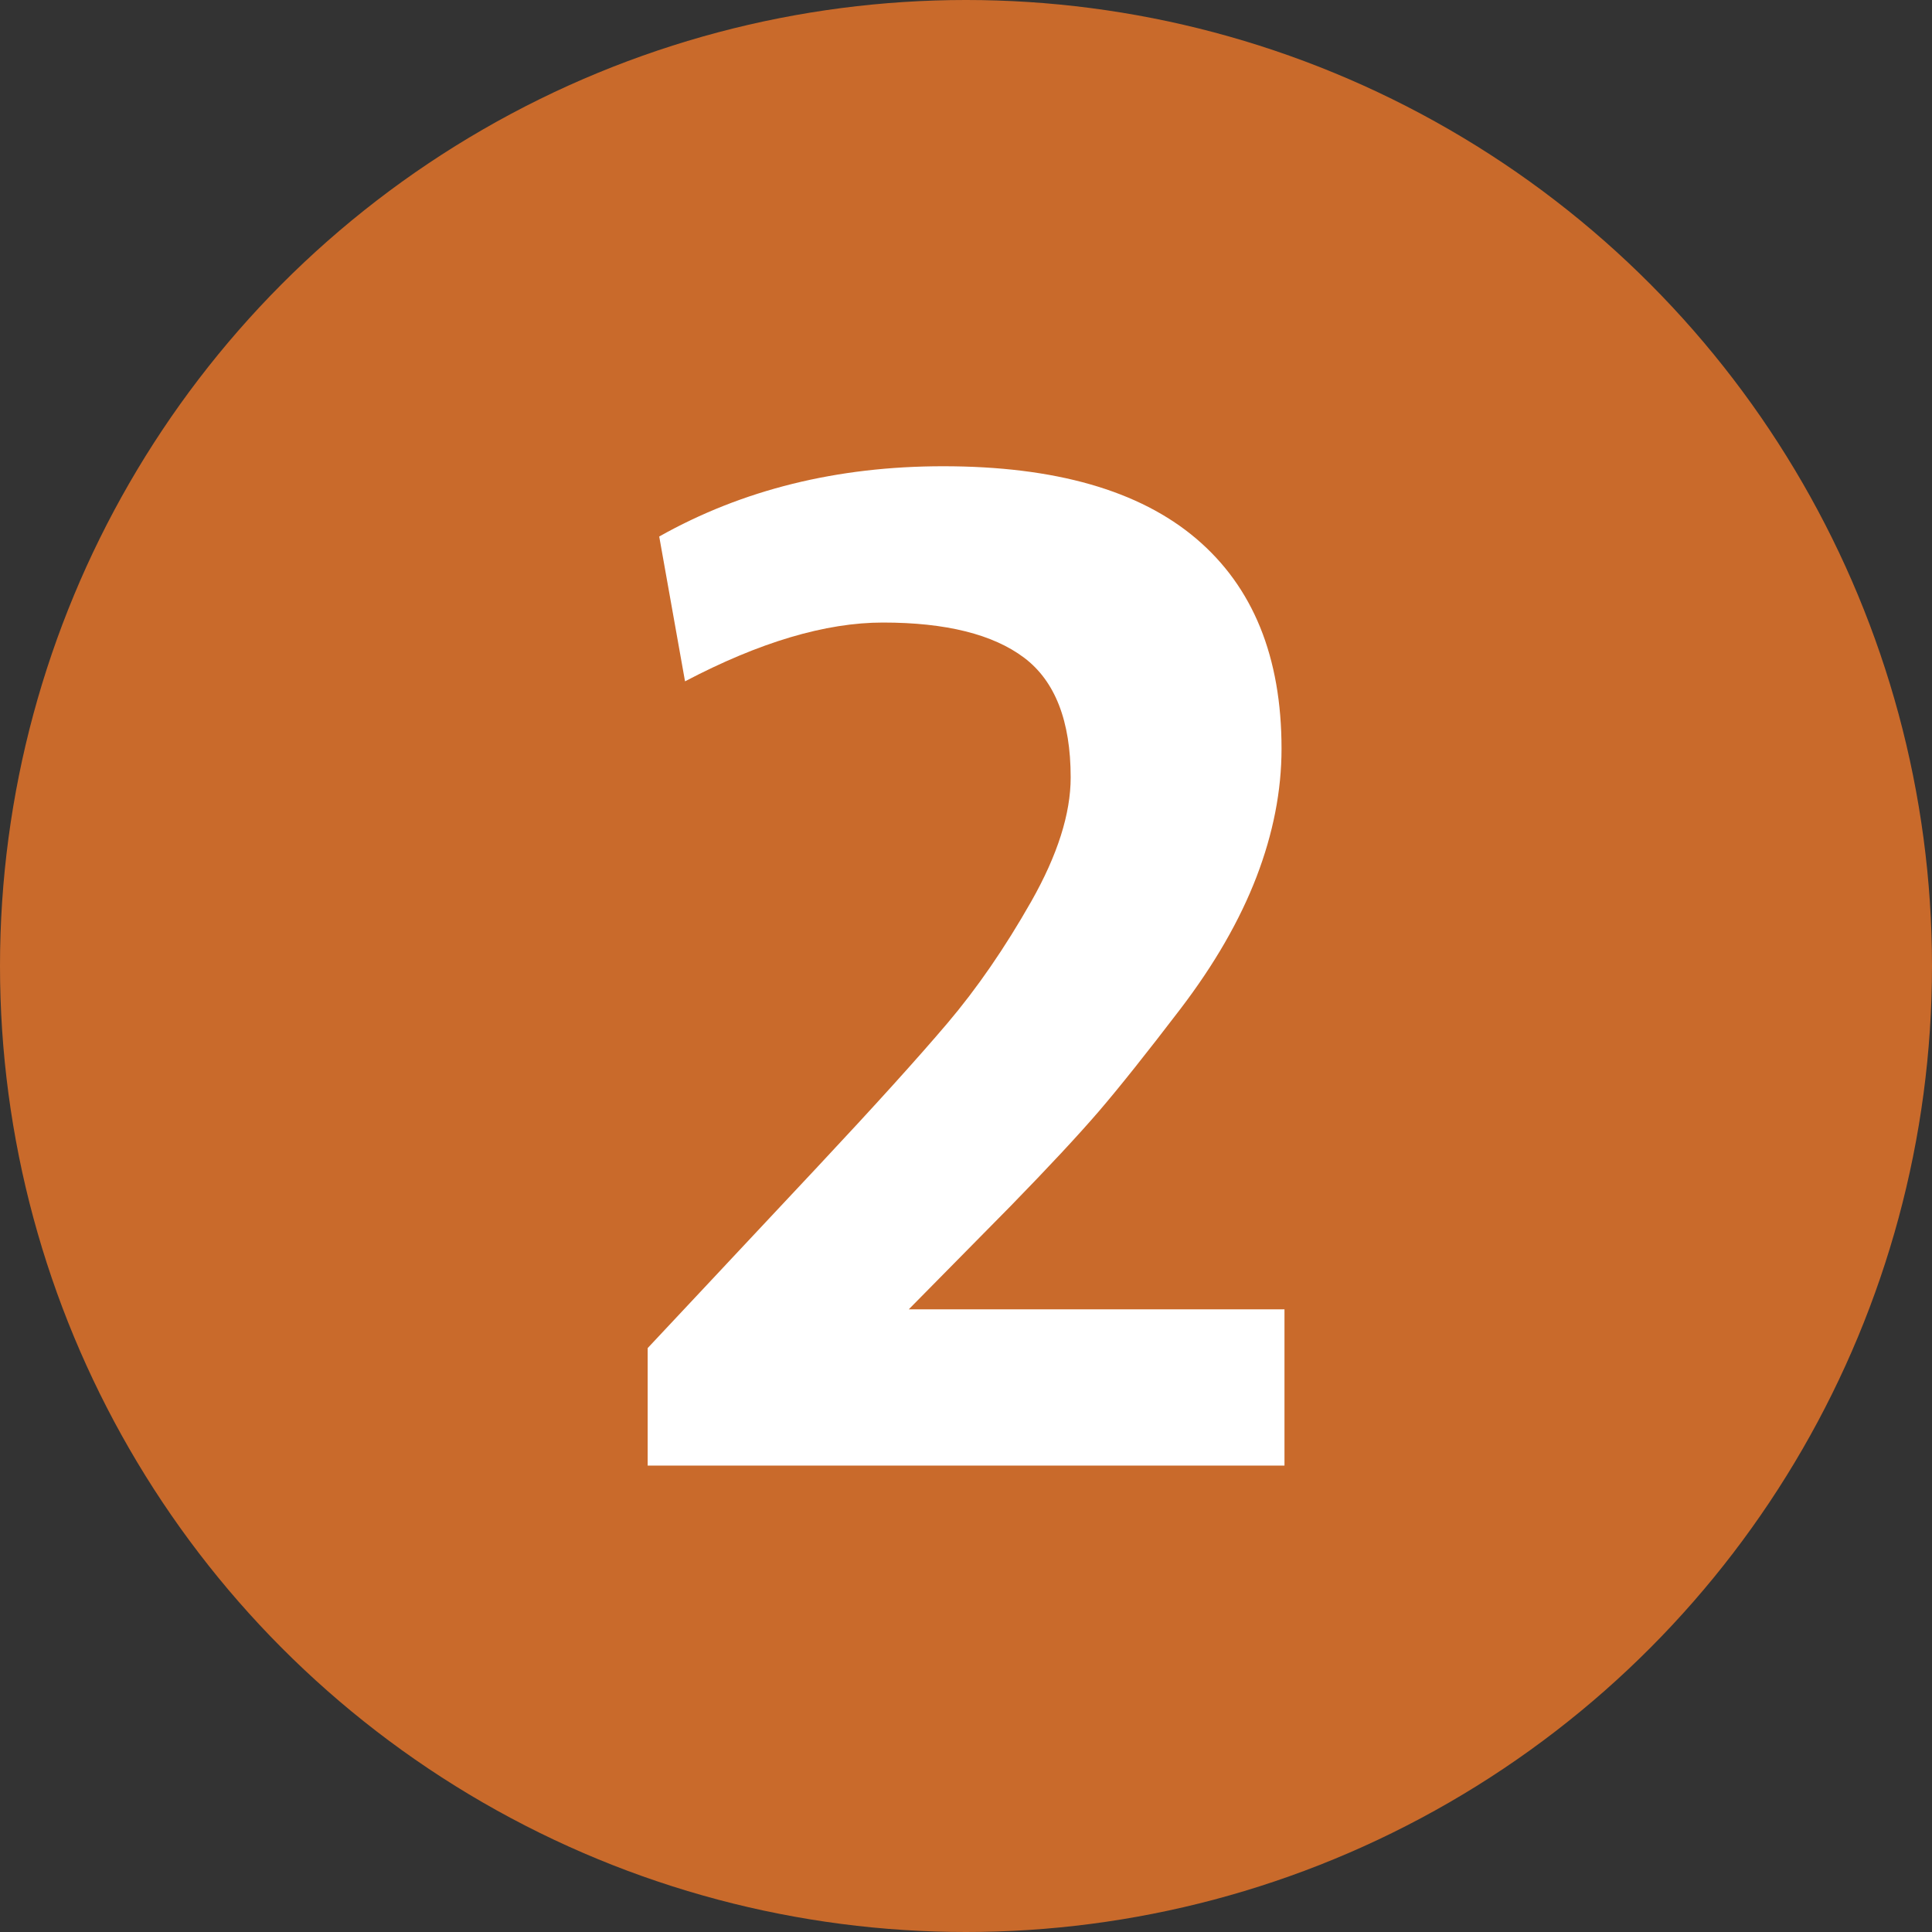 <?xml version="1.0" encoding="UTF-8"?>
<svg id="_레이어_2" data-name="레이어 2" xmlns="http://www.w3.org/2000/svg" viewBox="0 0 256 256">
  <rect x="0" y="0" width="256" height="256" fill="#333333" stroke="none"/>
  <defs>
    <style>
      .cls-1 {
        fill: #c96a2b;
      }

      .cls-1, .cls-2 {
        stroke-width: 0px;
      }

      .cls-2 {
        fill: #fff;
      }
    </style>
  </defs>
  <g id="_레이어_1-2" data-name="레이어 1">
    <g>
      <circle class="cls-1" cx="128" cy="128" r="128"/>
      <path class="cls-2" d="M85.82,194.21v-15.58l22.61-24.13c7.47-7.98,13.17-14.28,17.1-18.91,3.92-4.62,7.63-10,11.12-16.15,3.48-6.14,5.22-11.62,5.22-16.43,0-7.47-2.06-12.76-6.17-15.86-4.12-3.1-10.35-4.66-18.71-4.66-7.6,0-16.34,2.6-26.22,7.79l-3.42-19.19c11.02-6.2,23.56-9.31,37.62-9.31,14.82,0,26,3.2,33.53,9.59,7.54,6.4,11.31,15.68,11.31,27.83,0,5.58-1.11,11.24-3.32,17-2.22,5.77-5.58,11.59-10.07,17.48-4.5,5.89-8.11,10.42-10.83,13.59-2.73,3.17-6.62,7.35-11.68,12.54l-13.49,13.68h49.78v20.71h-84.36Z"/>
    </g>
  </g>
</svg>